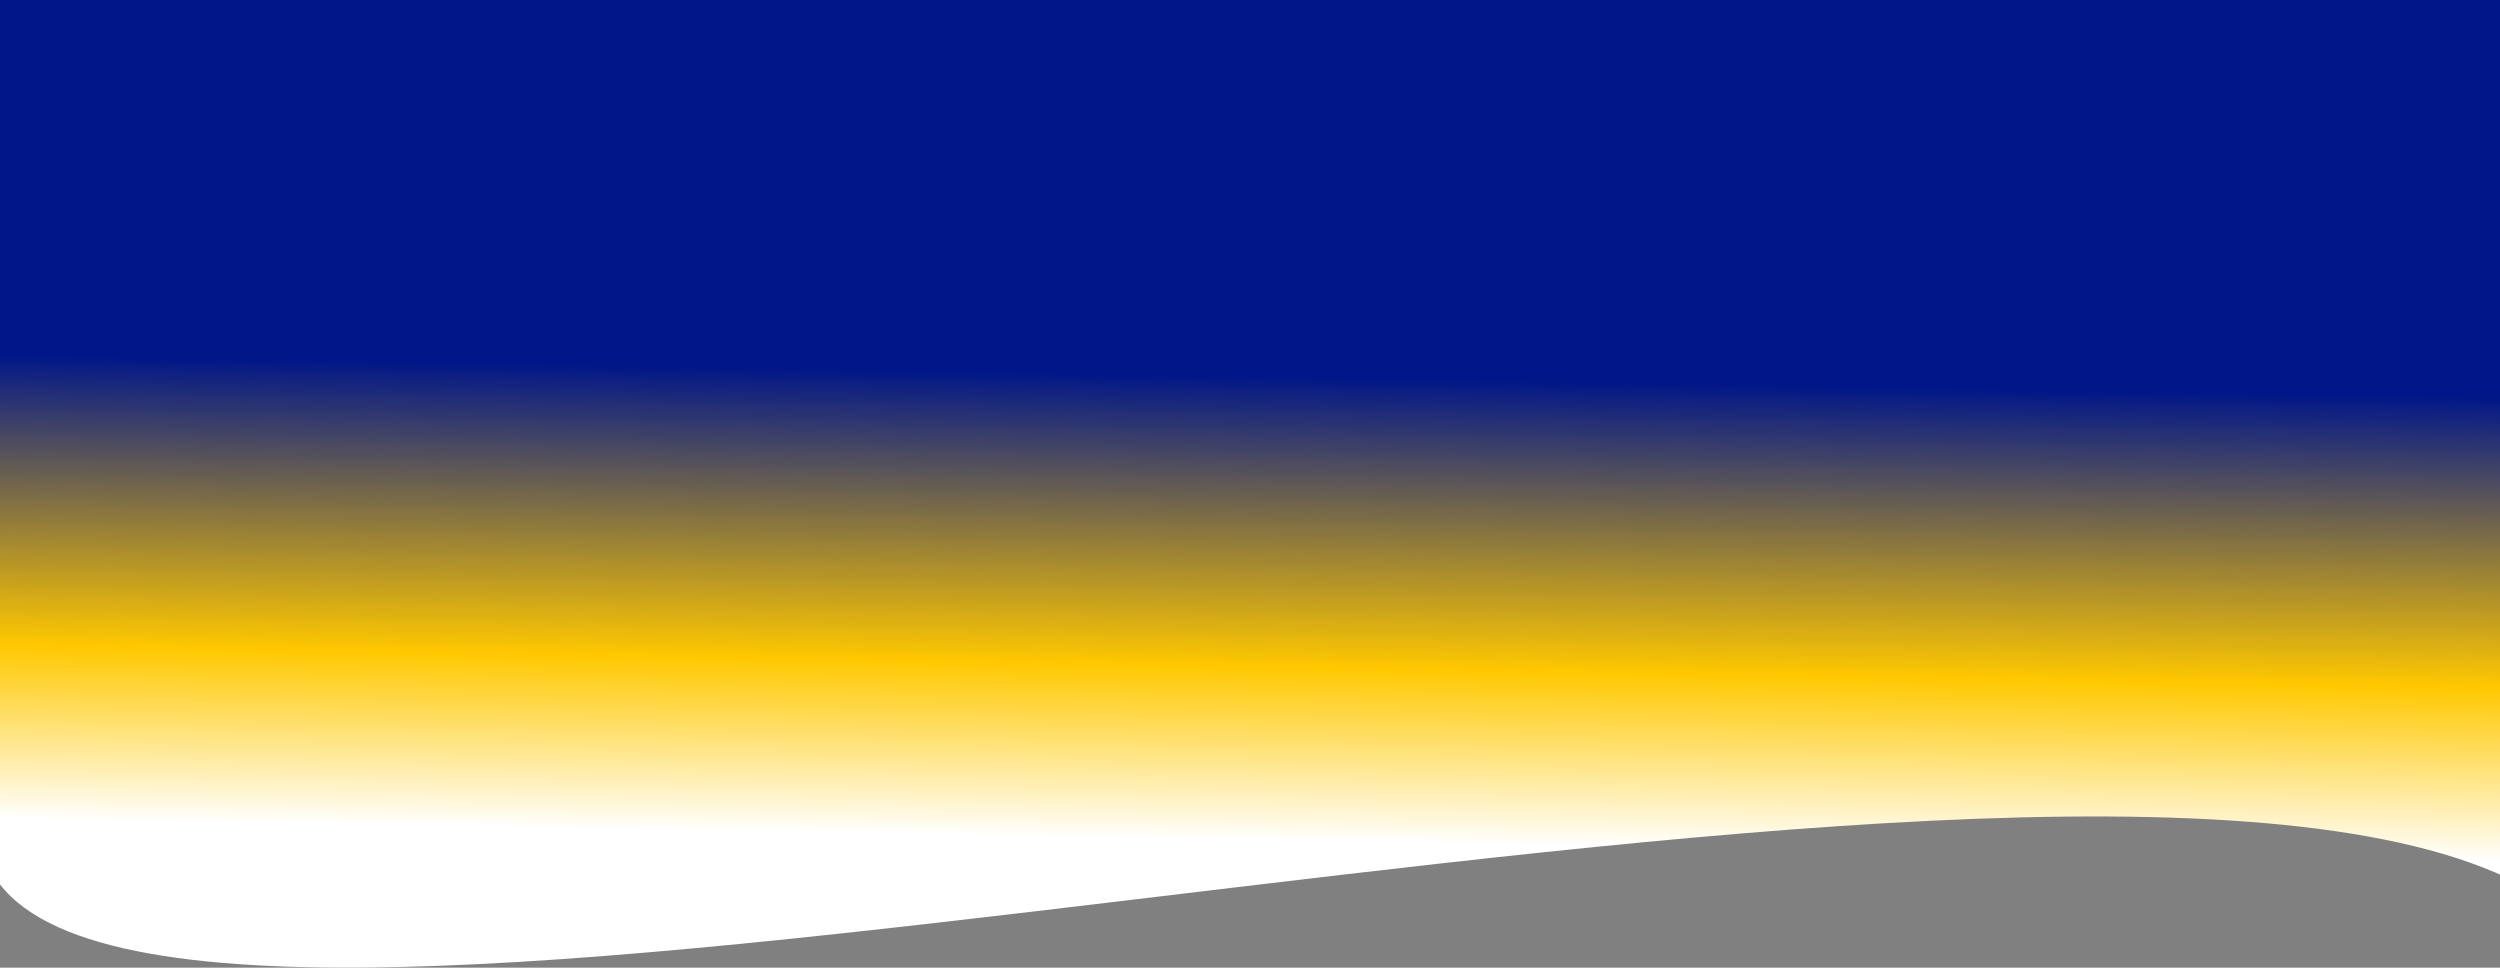 <?xml version="1.0" encoding="UTF-8"?> <svg xmlns="http://www.w3.org/2000/svg" width="2581" height="999" viewBox="0 0 2581 999" fill="none"><rect x="0" y="0" width="2581" height="999" fill="#808080" stroke="none"/> <path d="M-5 906.074C189.225 1204.56 2077.08 667.225 2588 906.074V0H-5V906.074Z" fill="url(#paint0_linear)"></path> <defs> <linearGradient id="paint0_linear" x1="1013" y1="863" x2="1027.75" y2="-1.421" gradientUnits="userSpaceOnUse"> <stop stop-color="white"></stop> <stop offset="0.208" stop-color="#FFC800"></stop> <stop offset="0.556" stop-color="#001689"></stop> </linearGradient> </defs> </svg> 